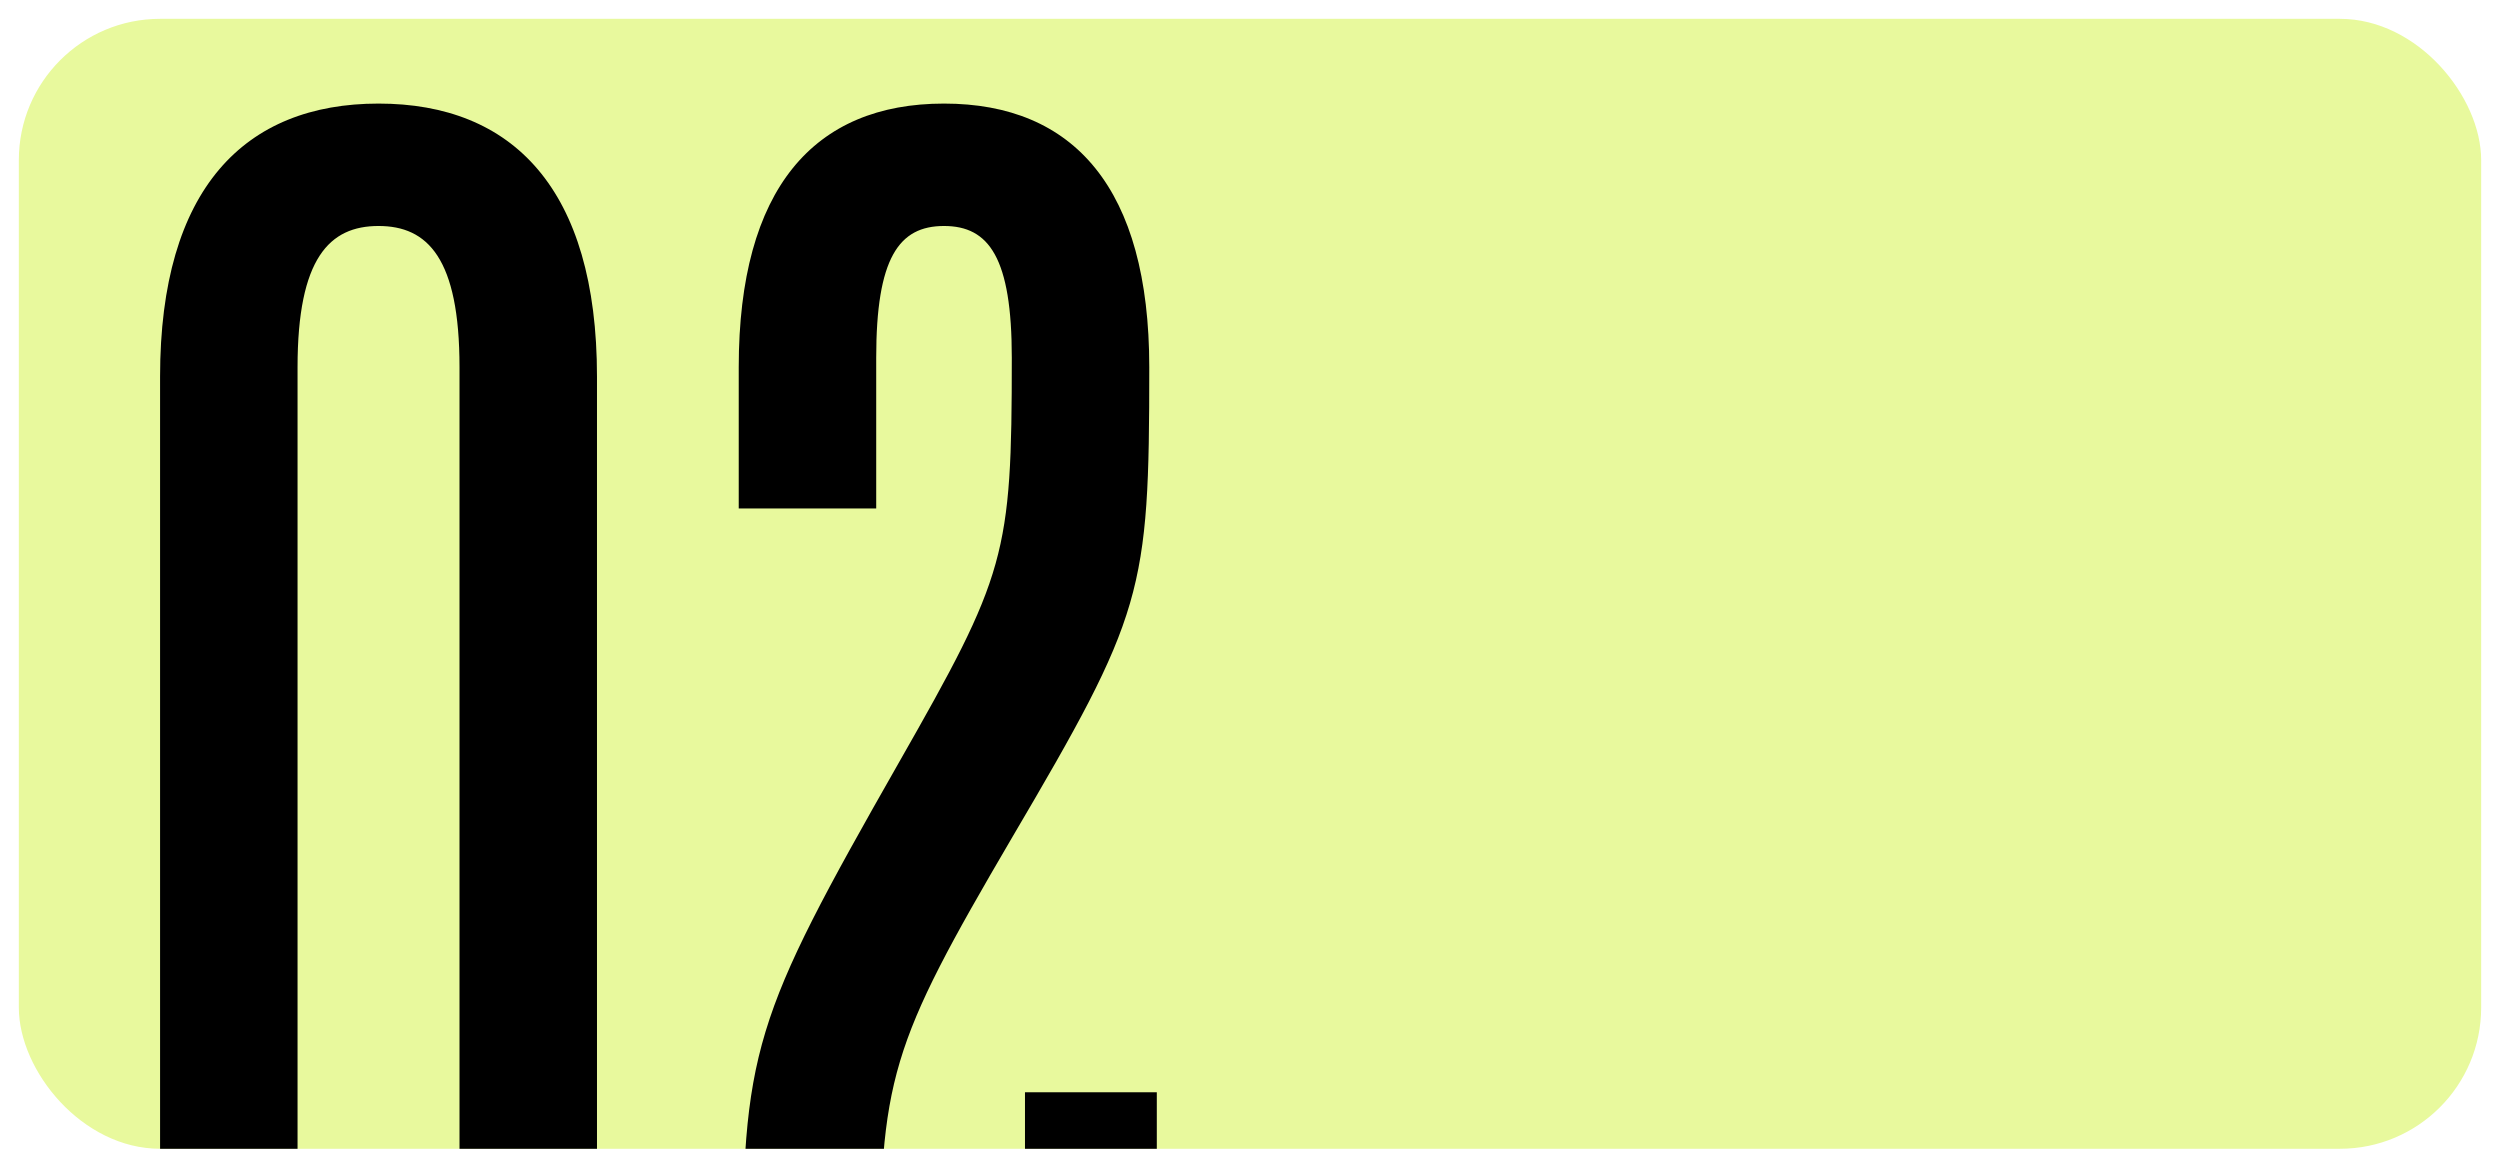 <?xml version="1.0" encoding="UTF-8"?> <svg xmlns="http://www.w3.org/2000/svg" width="531" height="248" viewBox="0 0 531 248" fill="none"><g filter="url(#filter0_d_1162_996)"><g clip-path="url(#clip0_1162_996)"><rect x="4" width="523" height="240" rx="30" fill="#E8F99D"></rect><path d="M80.4 306C52 306 34 288 34 248V76C34 36 52 18 80.4 18C108.8 18 126.8 36 126.8 76V248C126.8 288 108.8 306 80.4 306ZM80.4 280C90.8 280 97.6 273.2 97.6 250V74C97.6 50.8 90.8 44 80.4 44C70 44 63.2 50.8 63.2 74V250C63.2 273.2 70 280 80.4 280ZM245.706 302H157.706V268C157.706 218.8 159.706 212.8 190.906 158C213.706 118 214.906 114 214.906 72C214.906 50.8 210.106 44 200.506 44C190.906 44 186.106 50.8 186.106 72V104H156.906V74C156.906 36 172.906 18 200.506 18C228.106 18 244.106 36 244.106 74C244.106 122 242.906 126.4 214.906 174C188.906 218.4 186.906 224.8 186.906 268V274H217.706V228H245.706V302Z" fill="black"></path></g></g><defs><filter id="filter0_d_1162_996" x="0" y="0" width="531" height="248" filterUnits="userSpaceOnUse" color-interpolation-filters="sRGB"><feFlood flood-opacity="0" result="BackgroundImageFix"></feFlood><feColorMatrix in="SourceAlpha" type="matrix" values="0 0 0 0 0 0 0 0 0 0 0 0 0 0 0 0 0 0 127 0" result="hardAlpha"></feColorMatrix><feOffset dy="4"></feOffset><feGaussianBlur stdDeviation="2"></feGaussianBlur><feComposite in2="hardAlpha" operator="out"></feComposite><feColorMatrix type="matrix" values="0 0 0 0 0 0 0 0 0 0 0 0 0 0 0 0 0 0 0.25 0"></feColorMatrix><feBlend mode="normal" in2="BackgroundImageFix" result="effect1_dropShadow_1162_996"></feBlend><feBlend mode="normal" in="SourceGraphic" in2="effect1_dropShadow_1162_996" result="shape"></feBlend></filter><clipPath id="clip0_1162_996"><rect x="4" width="523" height="240" rx="30" fill="white"></rect></clipPath></defs></svg> 